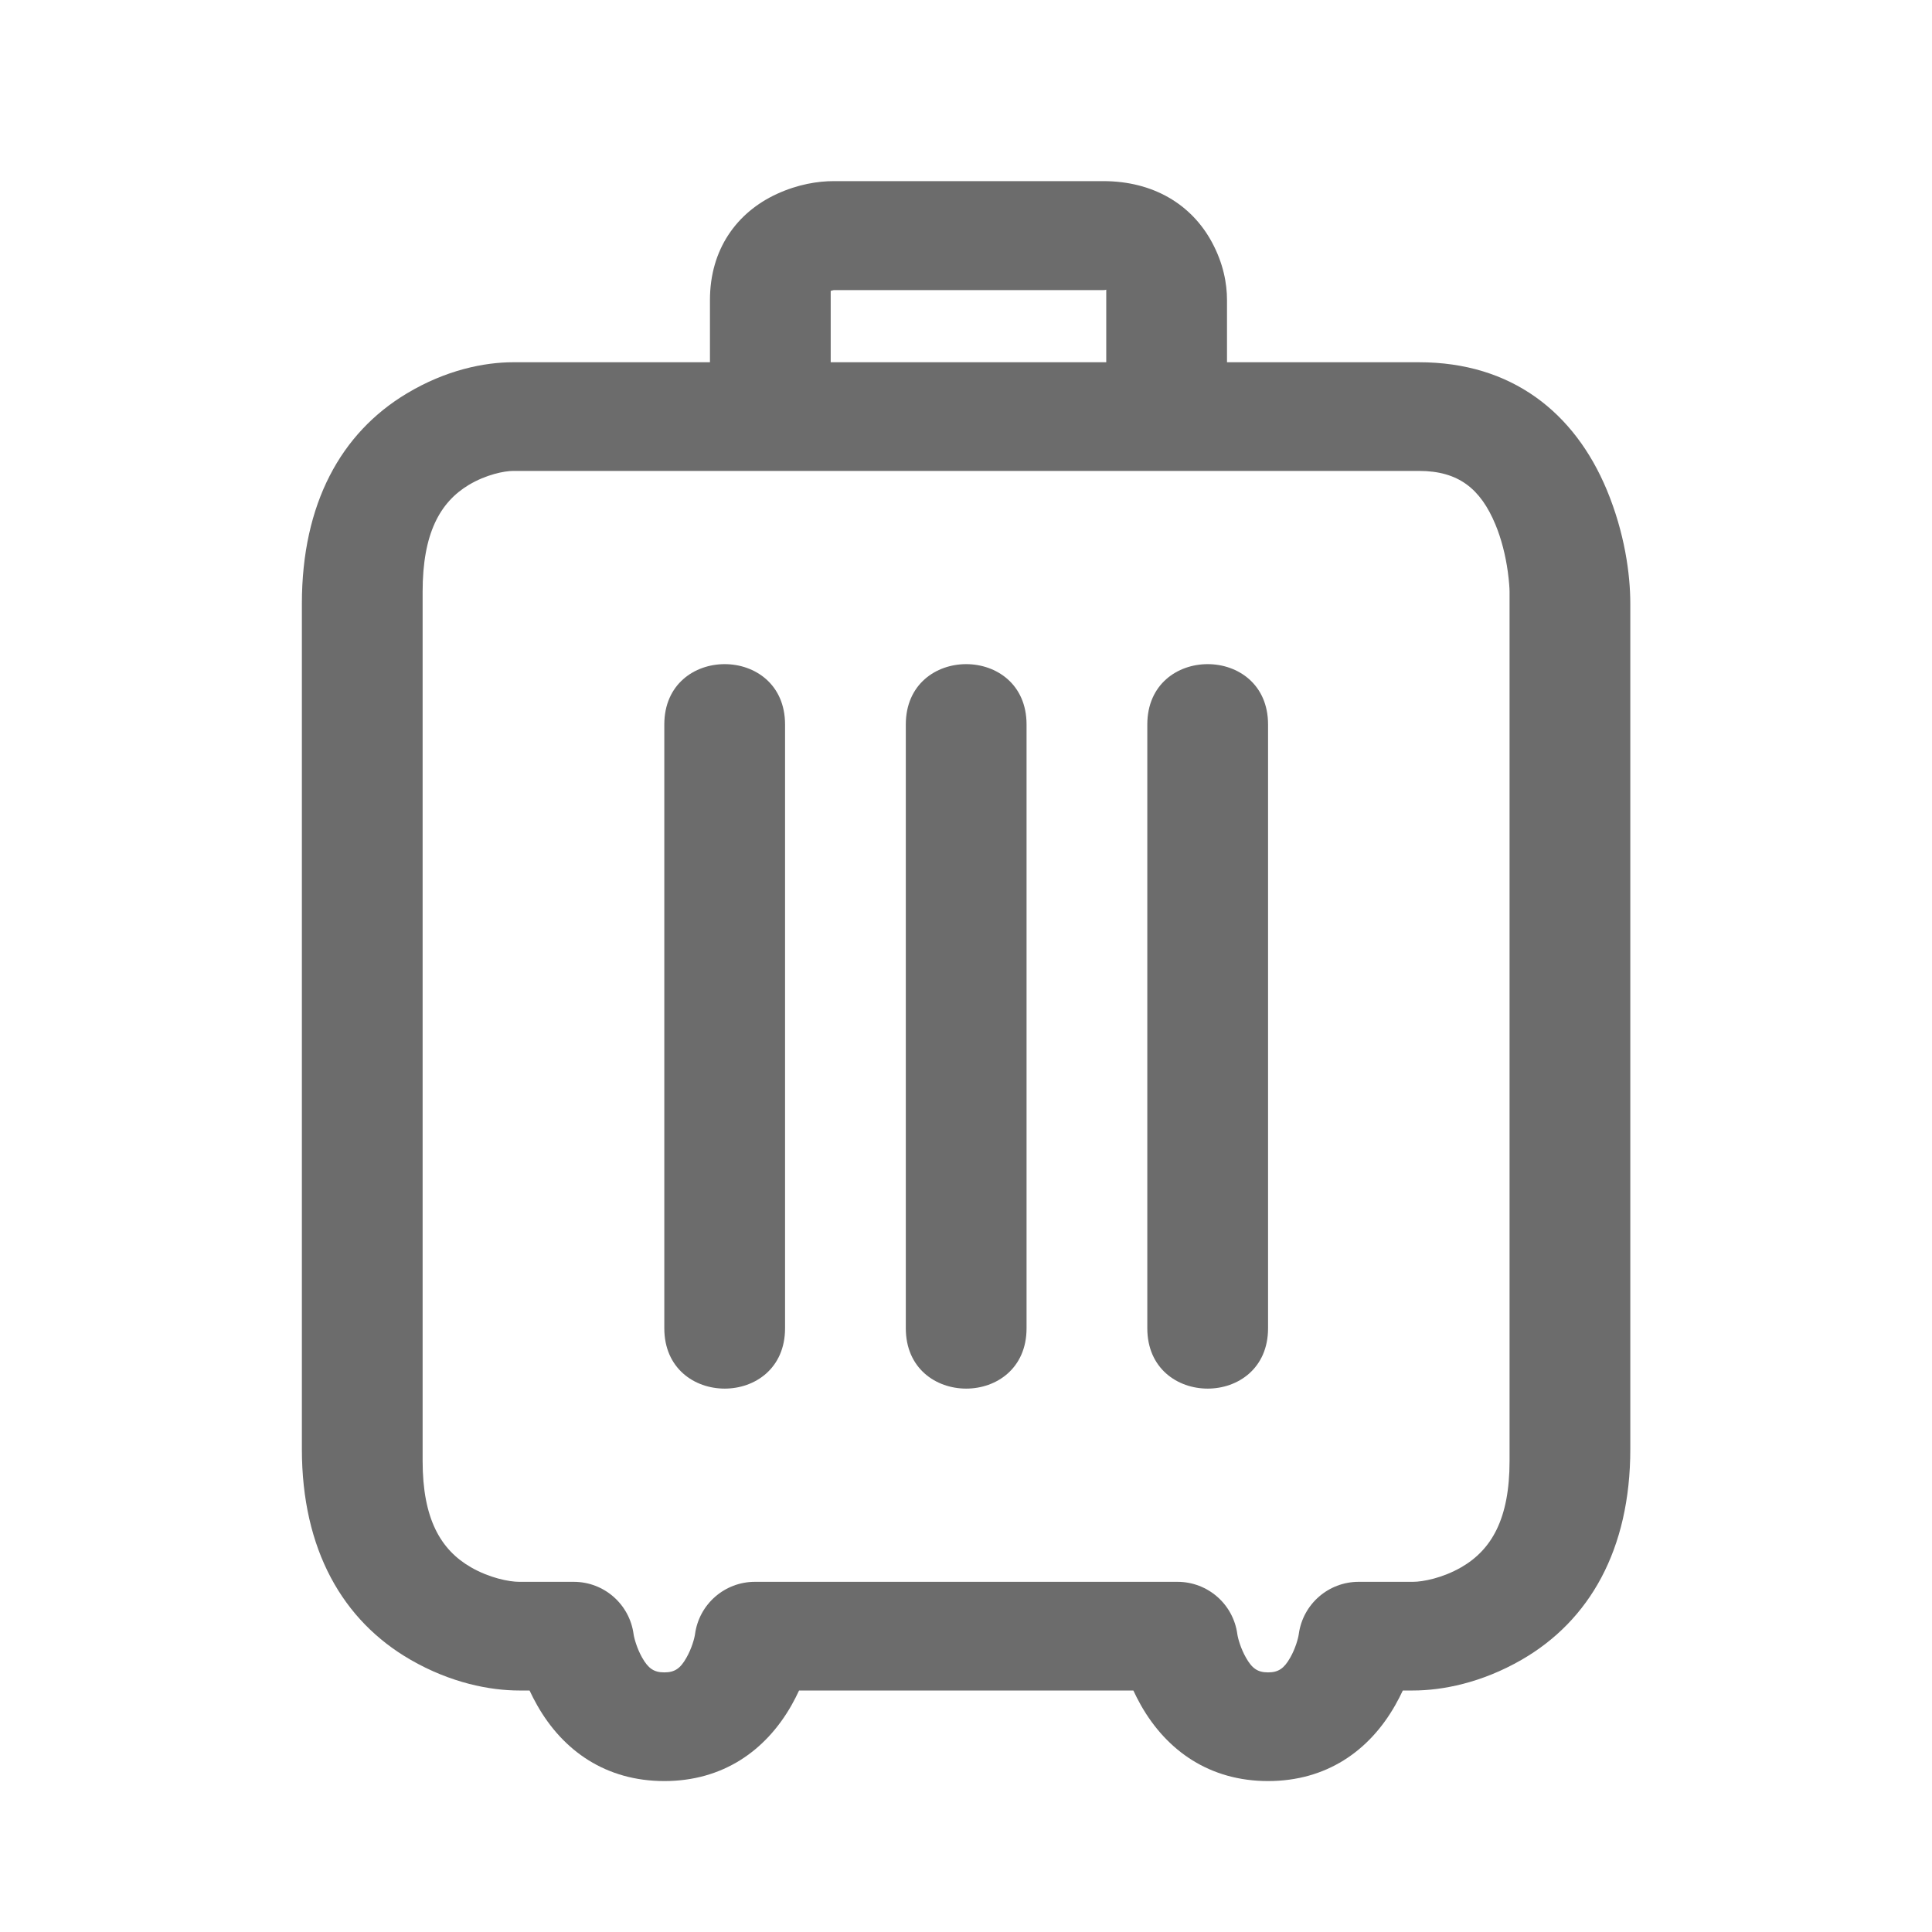 <?xml version="1.0" encoding="UTF-8"?>
<svg width="32px" height="32px" viewBox="0 0 32 32" version="1.1" xmlns="http://www.w3.org/2000/svg" xmlns:xlink="http://www.w3.org/1999/xlink">
    <!-- Generator: Sketch 54.1 (76490) - https://sketchapp.com -->
    <title>_overrides/icon_001290</title>
    <desc>Created with Sketch.</desc>
    <g id="_overrides/icon_001290" stroke="none" stroke-width="1" fill="none" fill-rule="evenodd">
        <path d="M11.759,6 L11.759,4.97 C11.759,4.131 12.201,3.52 12.866,3.213 C13.219,3.051 13.547,3 13.811,3 L18.272,3 C19.104,3 19.734,3.387 20.071,4.008 C20.263,4.362 20.323,4.697 20.323,4.97 L20.323,6 L23.503,6 C25.039,6 26.079,6.832 26.614,8.115 C26.908,8.823 27.003,9.505 27.003,10 L27.003,24 C27.003,25.67 26.325,26.844 25.203,27.491 C24.537,27.875 23.888,28 23.403,28 L23.235,28 C23.197,28.08 23.156,28.162 23.109,28.244 C22.678,29.003 21.966,29.5 21.003,29.5 C20.041,29.5 19.328,29.003 18.897,28.244 C18.851,28.162 18.809,28.08 18.772,28 L13.235,28 C13.198,28.08 13.156,28.162 13.11,28.244 C12.679,29.003 11.966,29.5 11.003,29.5 C10.04,29.5 9.327,29.003 8.897,28.244 C8.85,28.162 8.809,28.08 8.771,28 L8.6,28 C8.115,28 7.466,27.875 6.8,27.491 C5.678,26.844 5,25.67 5,24 L5,10 C5,8.339 5.65,7.169 6.736,6.518 C7.386,6.127 8.022,6 8.5,6 L11.759,6 Z M13.759,6 L18.323,6 L18.323,4.797 C18.316,4.802 18.301,4.805 18.272,4.805 L13.811,4.805 C13.811,4.805 13.787,4.809 13.759,4.818 L13.759,6 L13.759,6 Z M21.003,12 L21.003,22 C21.003,23.333 19.003,23.333 19.003,22 L19.003,12 C19.003,10.667 21.003,10.667 21.003,12 Z M17.003,12 L17.003,22 C17.003,23.333 15.003,23.333 15.003,22 L15.003,12 C15.003,10.667 17.003,10.667 17.003,12 Z M13.003,12 L13.003,22 C13.003,23.333 11.003,23.333 11.003,22 L11.003,12 C11.003,10.667 13.003,10.667 13.003,12 Z M24.203,25.959 C24.706,25.669 25.003,25.155 25.003,24.2 L25.003,9.8 C25.003,9.75 24.996,9.631 24.974,9.469 C24.936,9.196 24.868,8.926 24.768,8.685 C24.521,8.093 24.155,7.8 23.503,7.8 L8.5,7.8 C8.353,7.8 8.052,7.86 7.764,8.032 C7.287,8.319 7,8.836 7,9.8 L7,24.2 C7,25.155 7.297,25.669 7.8,25.959 C8.109,26.137 8.435,26.2 8.6,26.2 L9.503,26.2 C10.004,26.2 10.427,26.57 10.494,27.066 C10.504,27.138 10.551,27.305 10.636,27.456 C10.738,27.635 10.831,27.7 11.003,27.7 C11.176,27.7 11.269,27.635 11.37,27.456 C11.456,27.305 11.502,27.138 11.512,27.066 C11.579,26.57 12.003,26.2 12.503,26.2 L19.503,26.2 C20.004,26.2 20.427,26.57 20.494,27.066 C20.504,27.138 20.551,27.305 20.637,27.456 C20.738,27.635 20.831,27.7 21.003,27.7 C21.175,27.7 21.268,27.635 21.37,27.456 C21.456,27.305 21.502,27.138 21.512,27.066 C21.579,26.57 22.003,26.2 22.503,26.2 L23.403,26.2 C23.568,26.2 23.894,26.137 24.203,25.959 Z" id="Color" fill="#6C6C6C"></path>
    </g>
</svg>